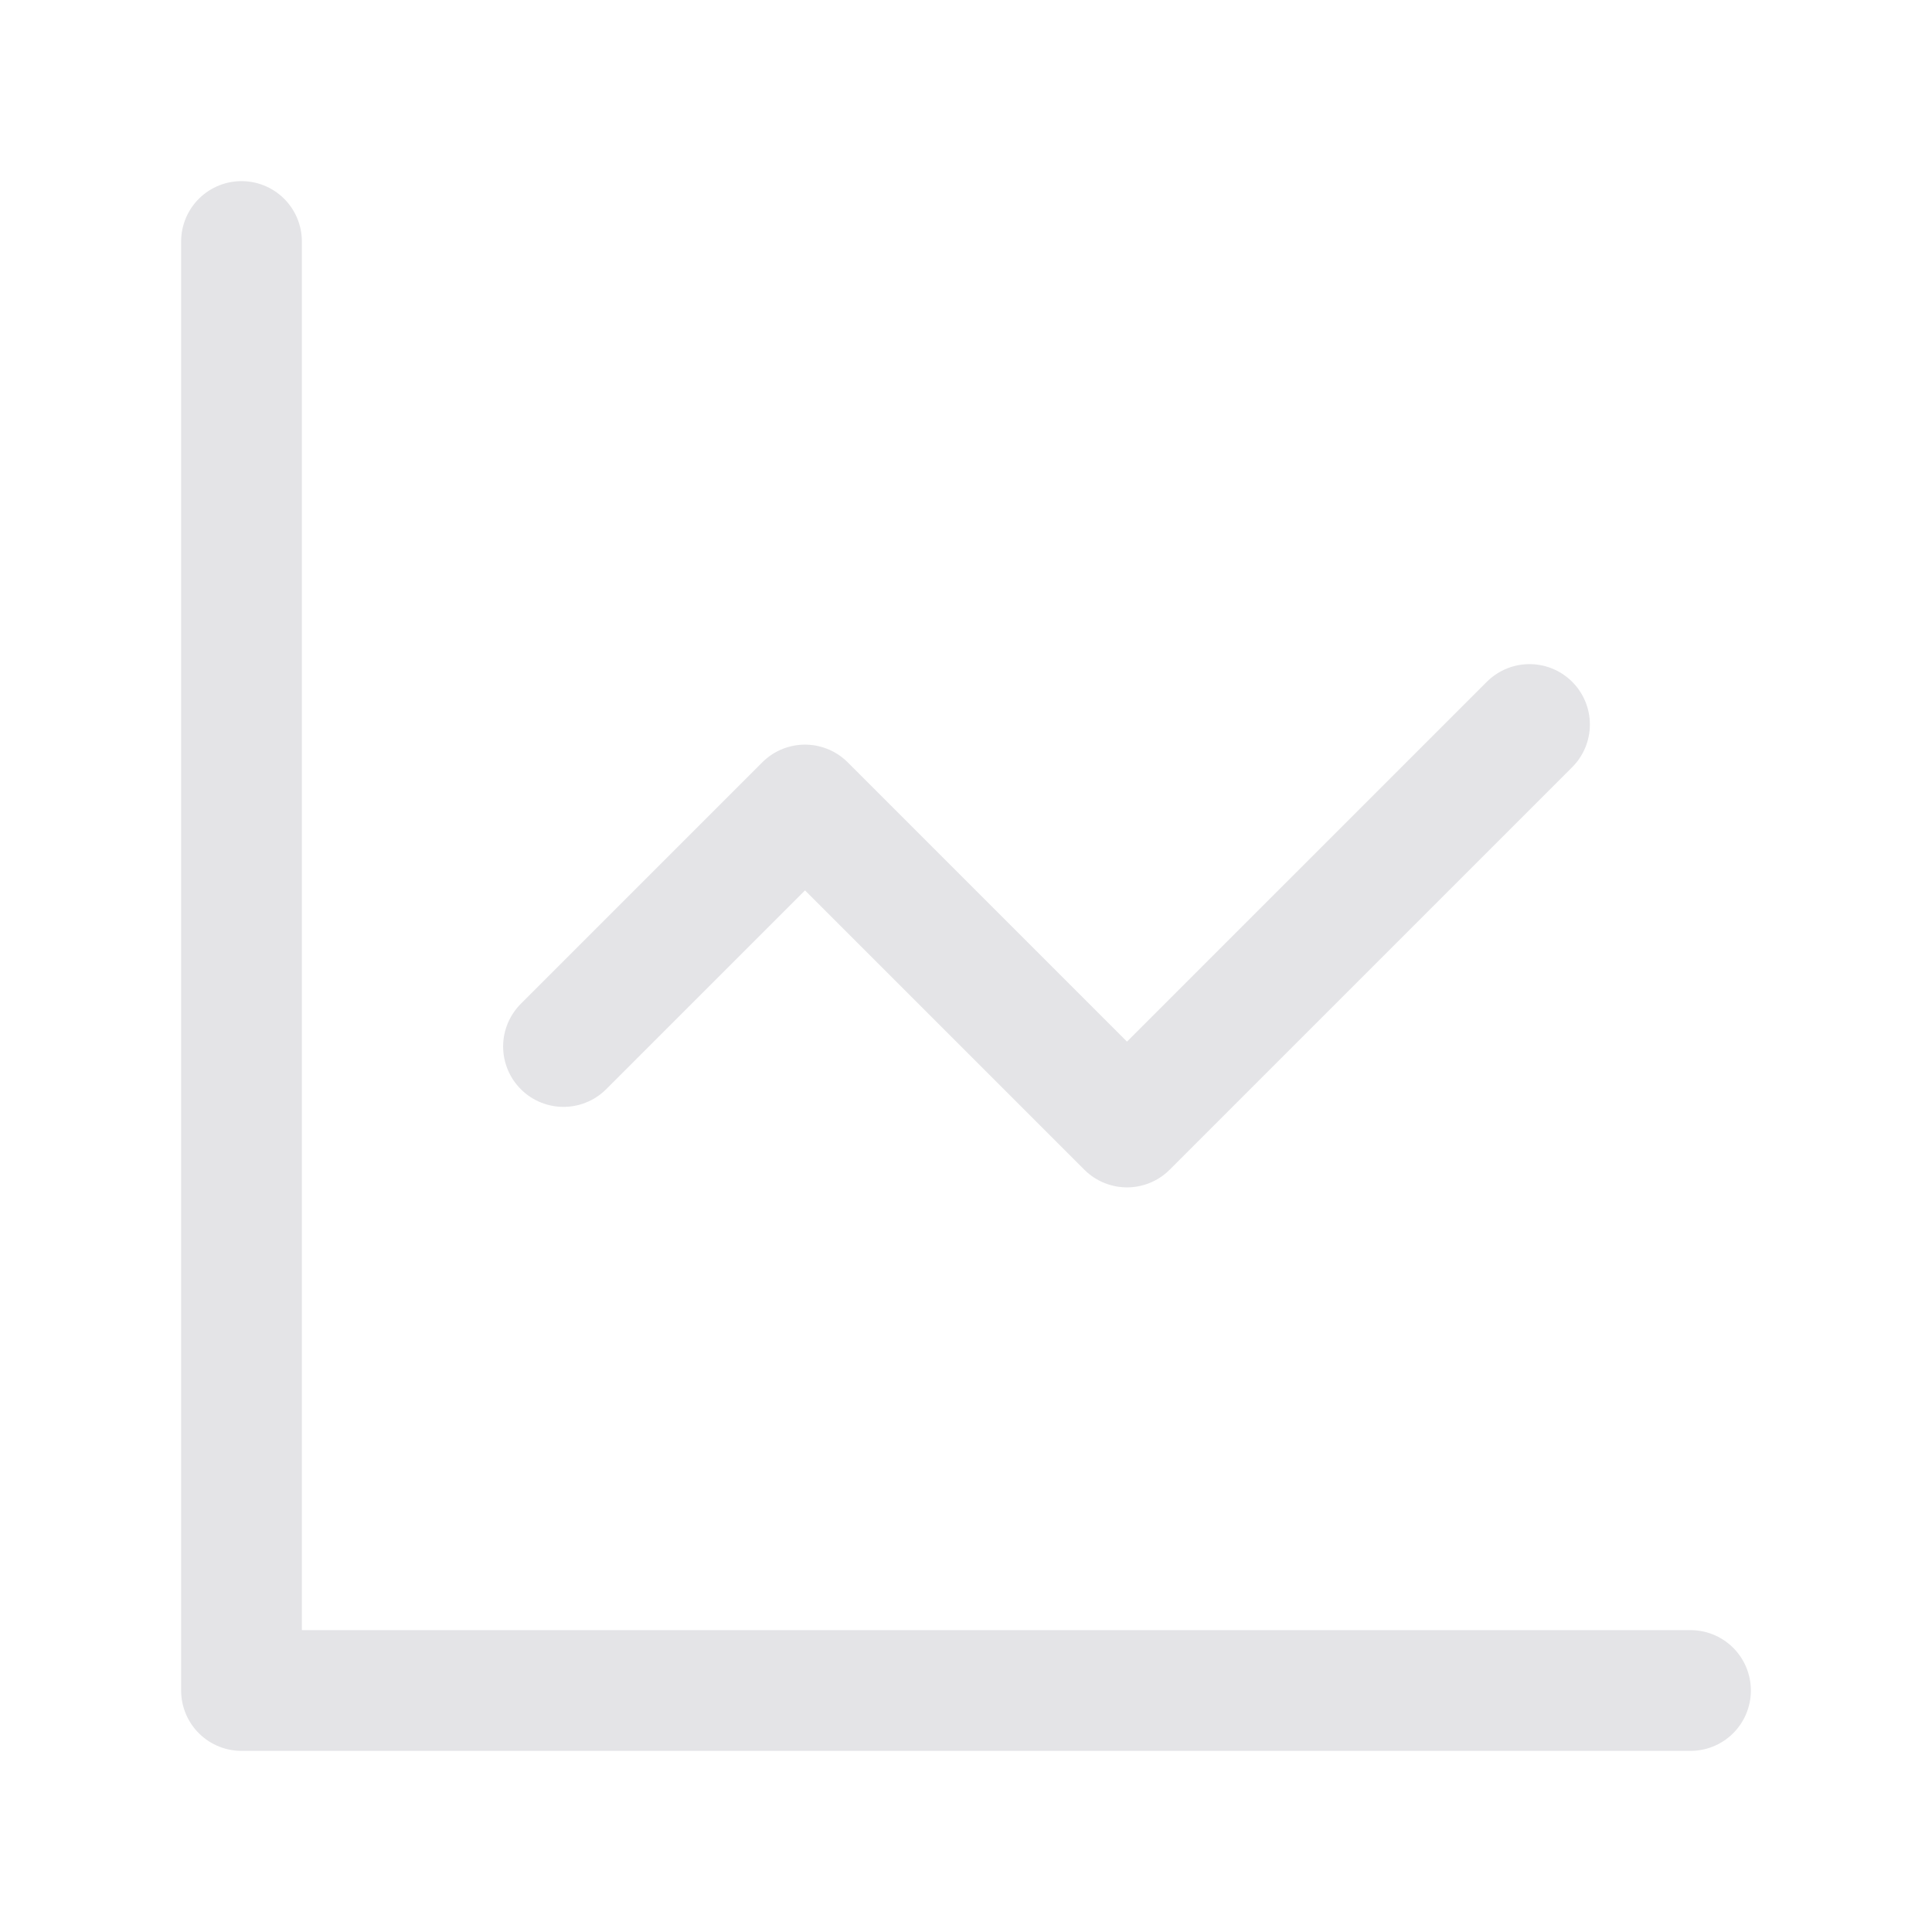 <svg width="24" height="24" viewBox="0 0 24 24" fill="none" xmlns="http://www.w3.org/2000/svg">
<path d="M3 3V21H21M19 9L14 14L10 10L7 13" stroke="#E4E4E7" stroke-width="1.5" stroke-linecap="round" stroke-linejoin="round"/>
</svg>
